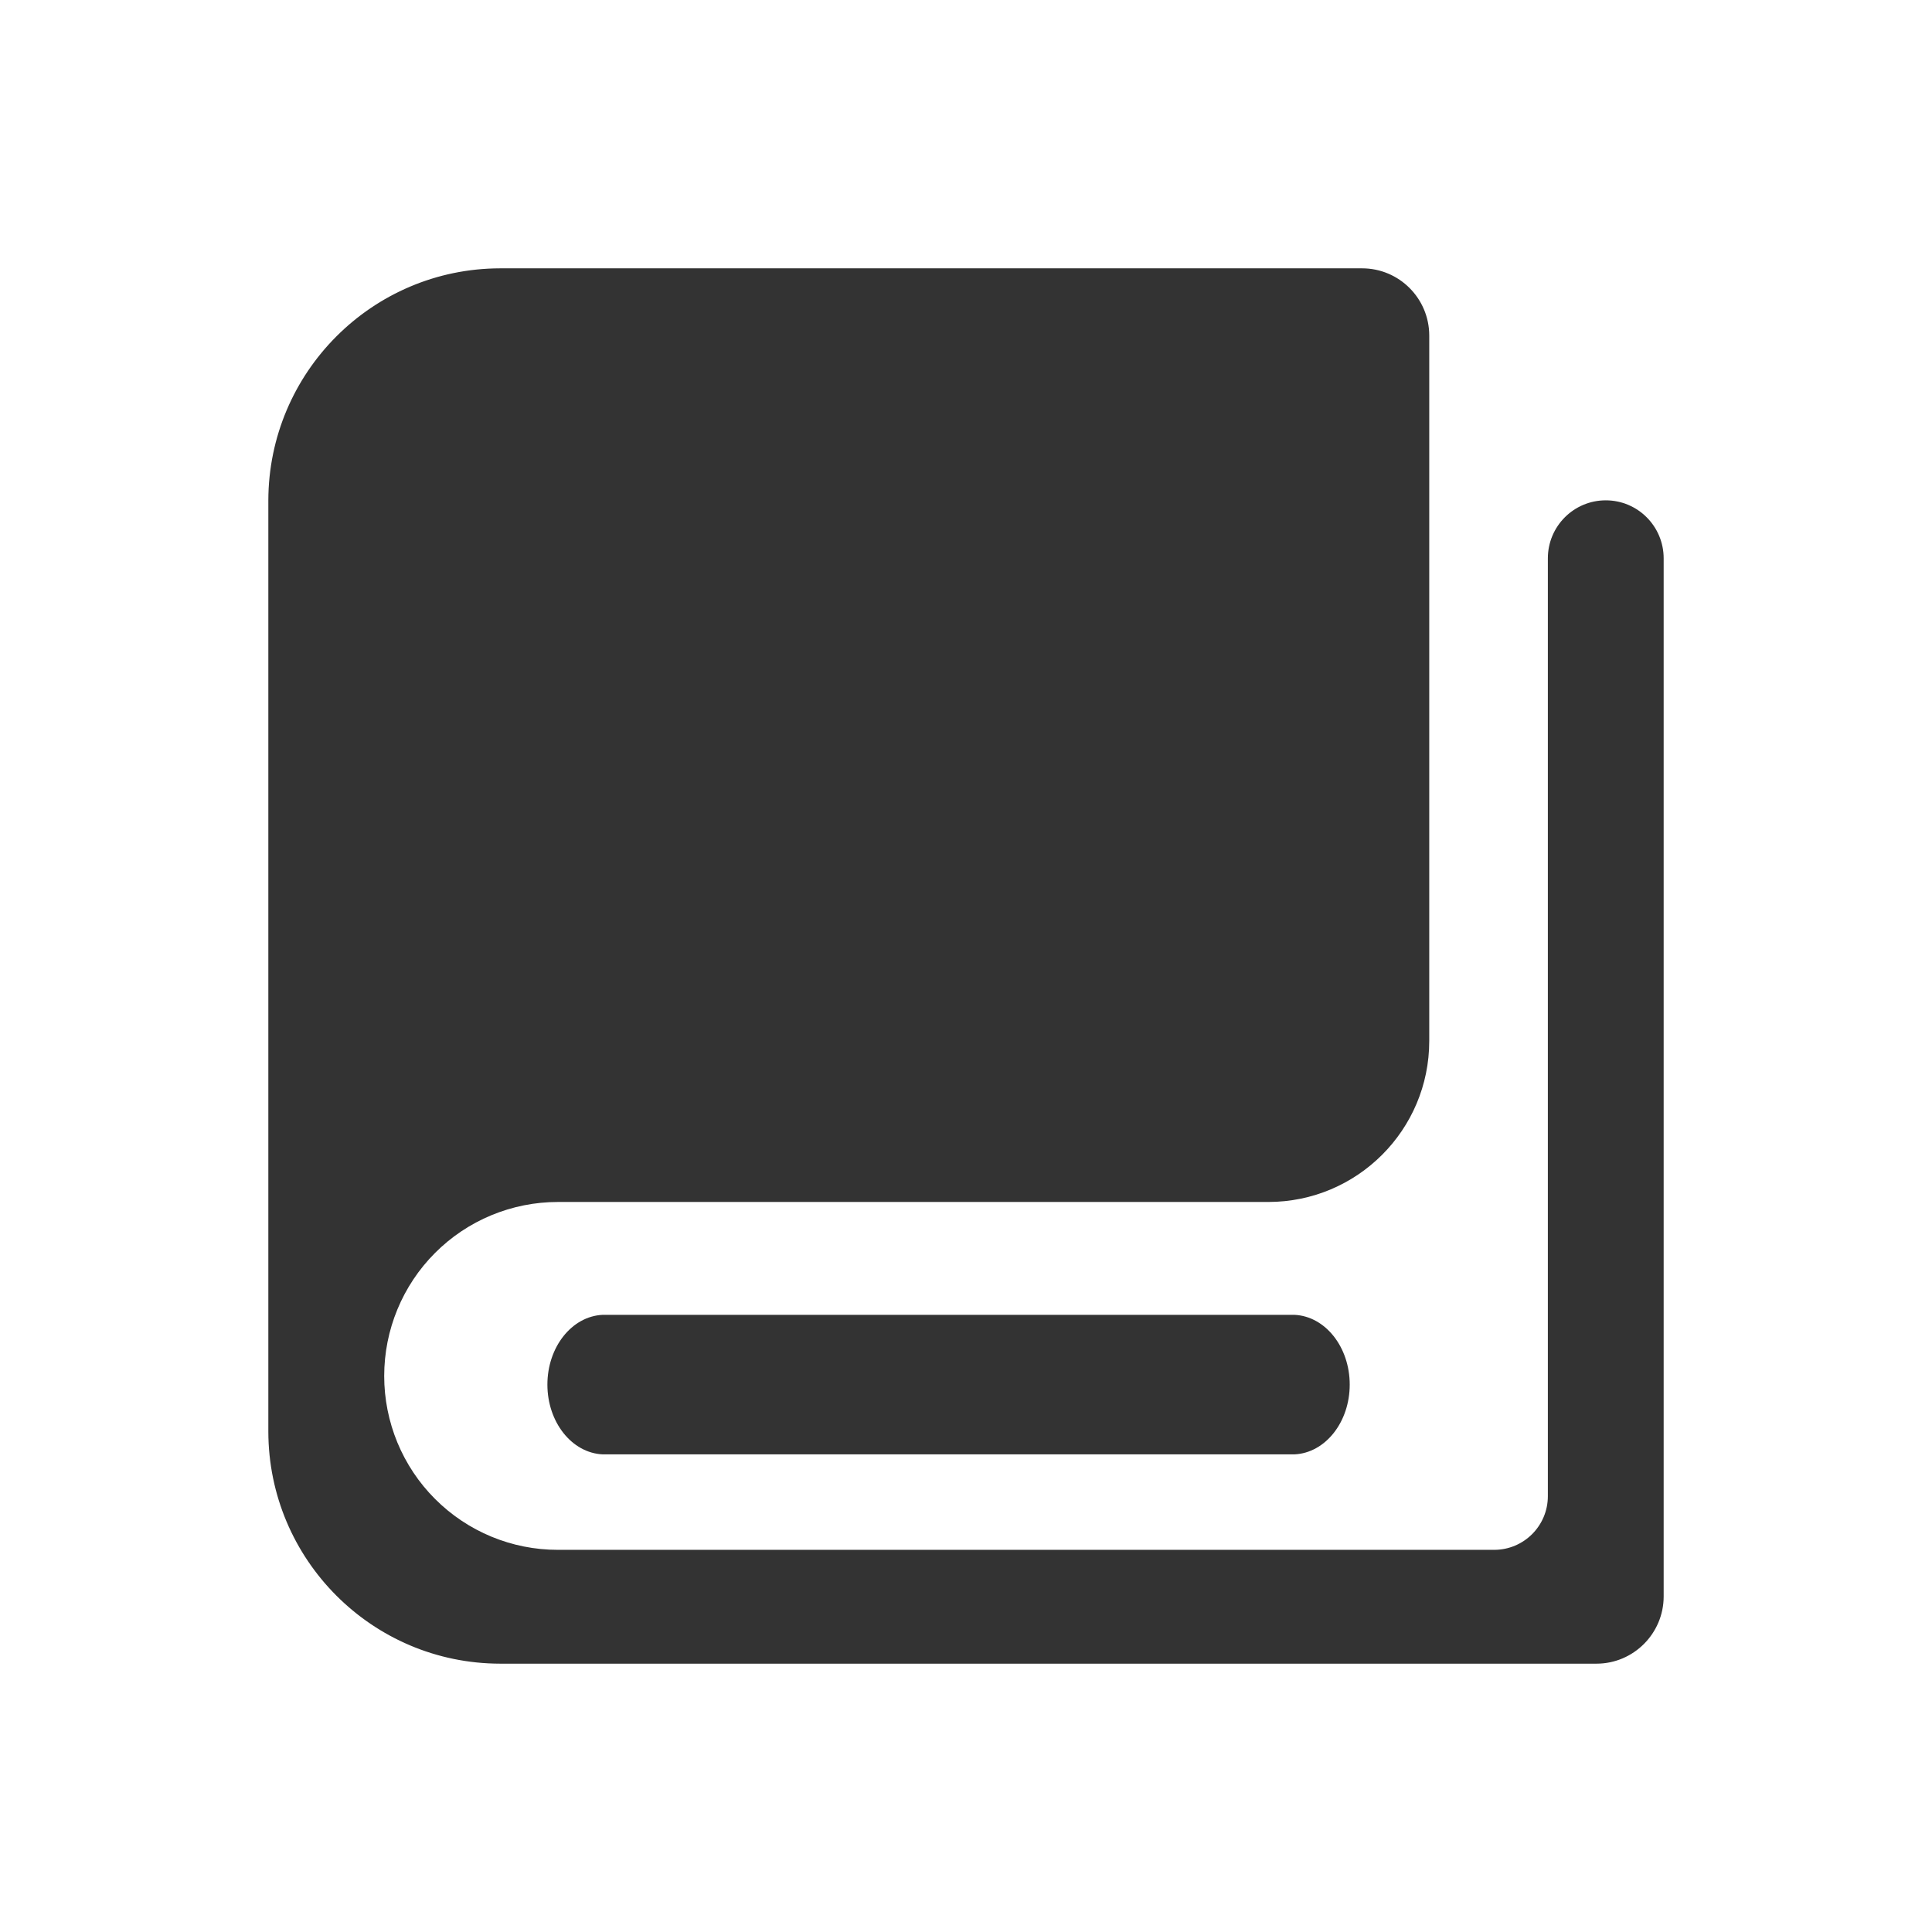 <svg width="36" height="36" viewBox="0 0 36 36" fill="none" xmlns="http://www.w3.org/2000/svg">
<path d="M28.842 10.404V27.879C28.842 28.431 28.394 28.879 27.842 28.879H10.395C9.537 28.88 8.714 28.539 8.107 27.931C7.806 27.631 7.568 27.273 7.405 26.88C7.243 26.487 7.159 26.066 7.159 25.64C7.159 24.78 7.499 23.955 8.106 23.347C8.406 23.046 8.763 22.807 9.156 22.644C9.549 22.481 9.97 22.397 10.395 22.397H23.632C25.289 22.397 26.632 21.054 26.632 19.397V6.252C26.631 5.56 26.071 5 25.381 5H9.319C6.936 5.004 5.005 6.938 5 9.325V26.673C5.003 29.061 6.935 30.997 9.319 31H29.749C30.438 31 31 30.437 31 29.747V10.404C31 9.807 30.517 9.323 29.921 9.323C29.325 9.323 28.842 9.807 28.842 10.404Z" fill="#333333"/>
<path d="M11.229 24.5H24.121C24.696 24.527 25.15 25.101 25.15 25.8C25.15 26.499 24.696 27.073 24.121 27.1H11.229C10.654 27.073 10.2 26.499 10.2 25.8C10.2 25.101 10.654 24.527 11.229 24.5Z" fill="#333333"/>
</svg>
